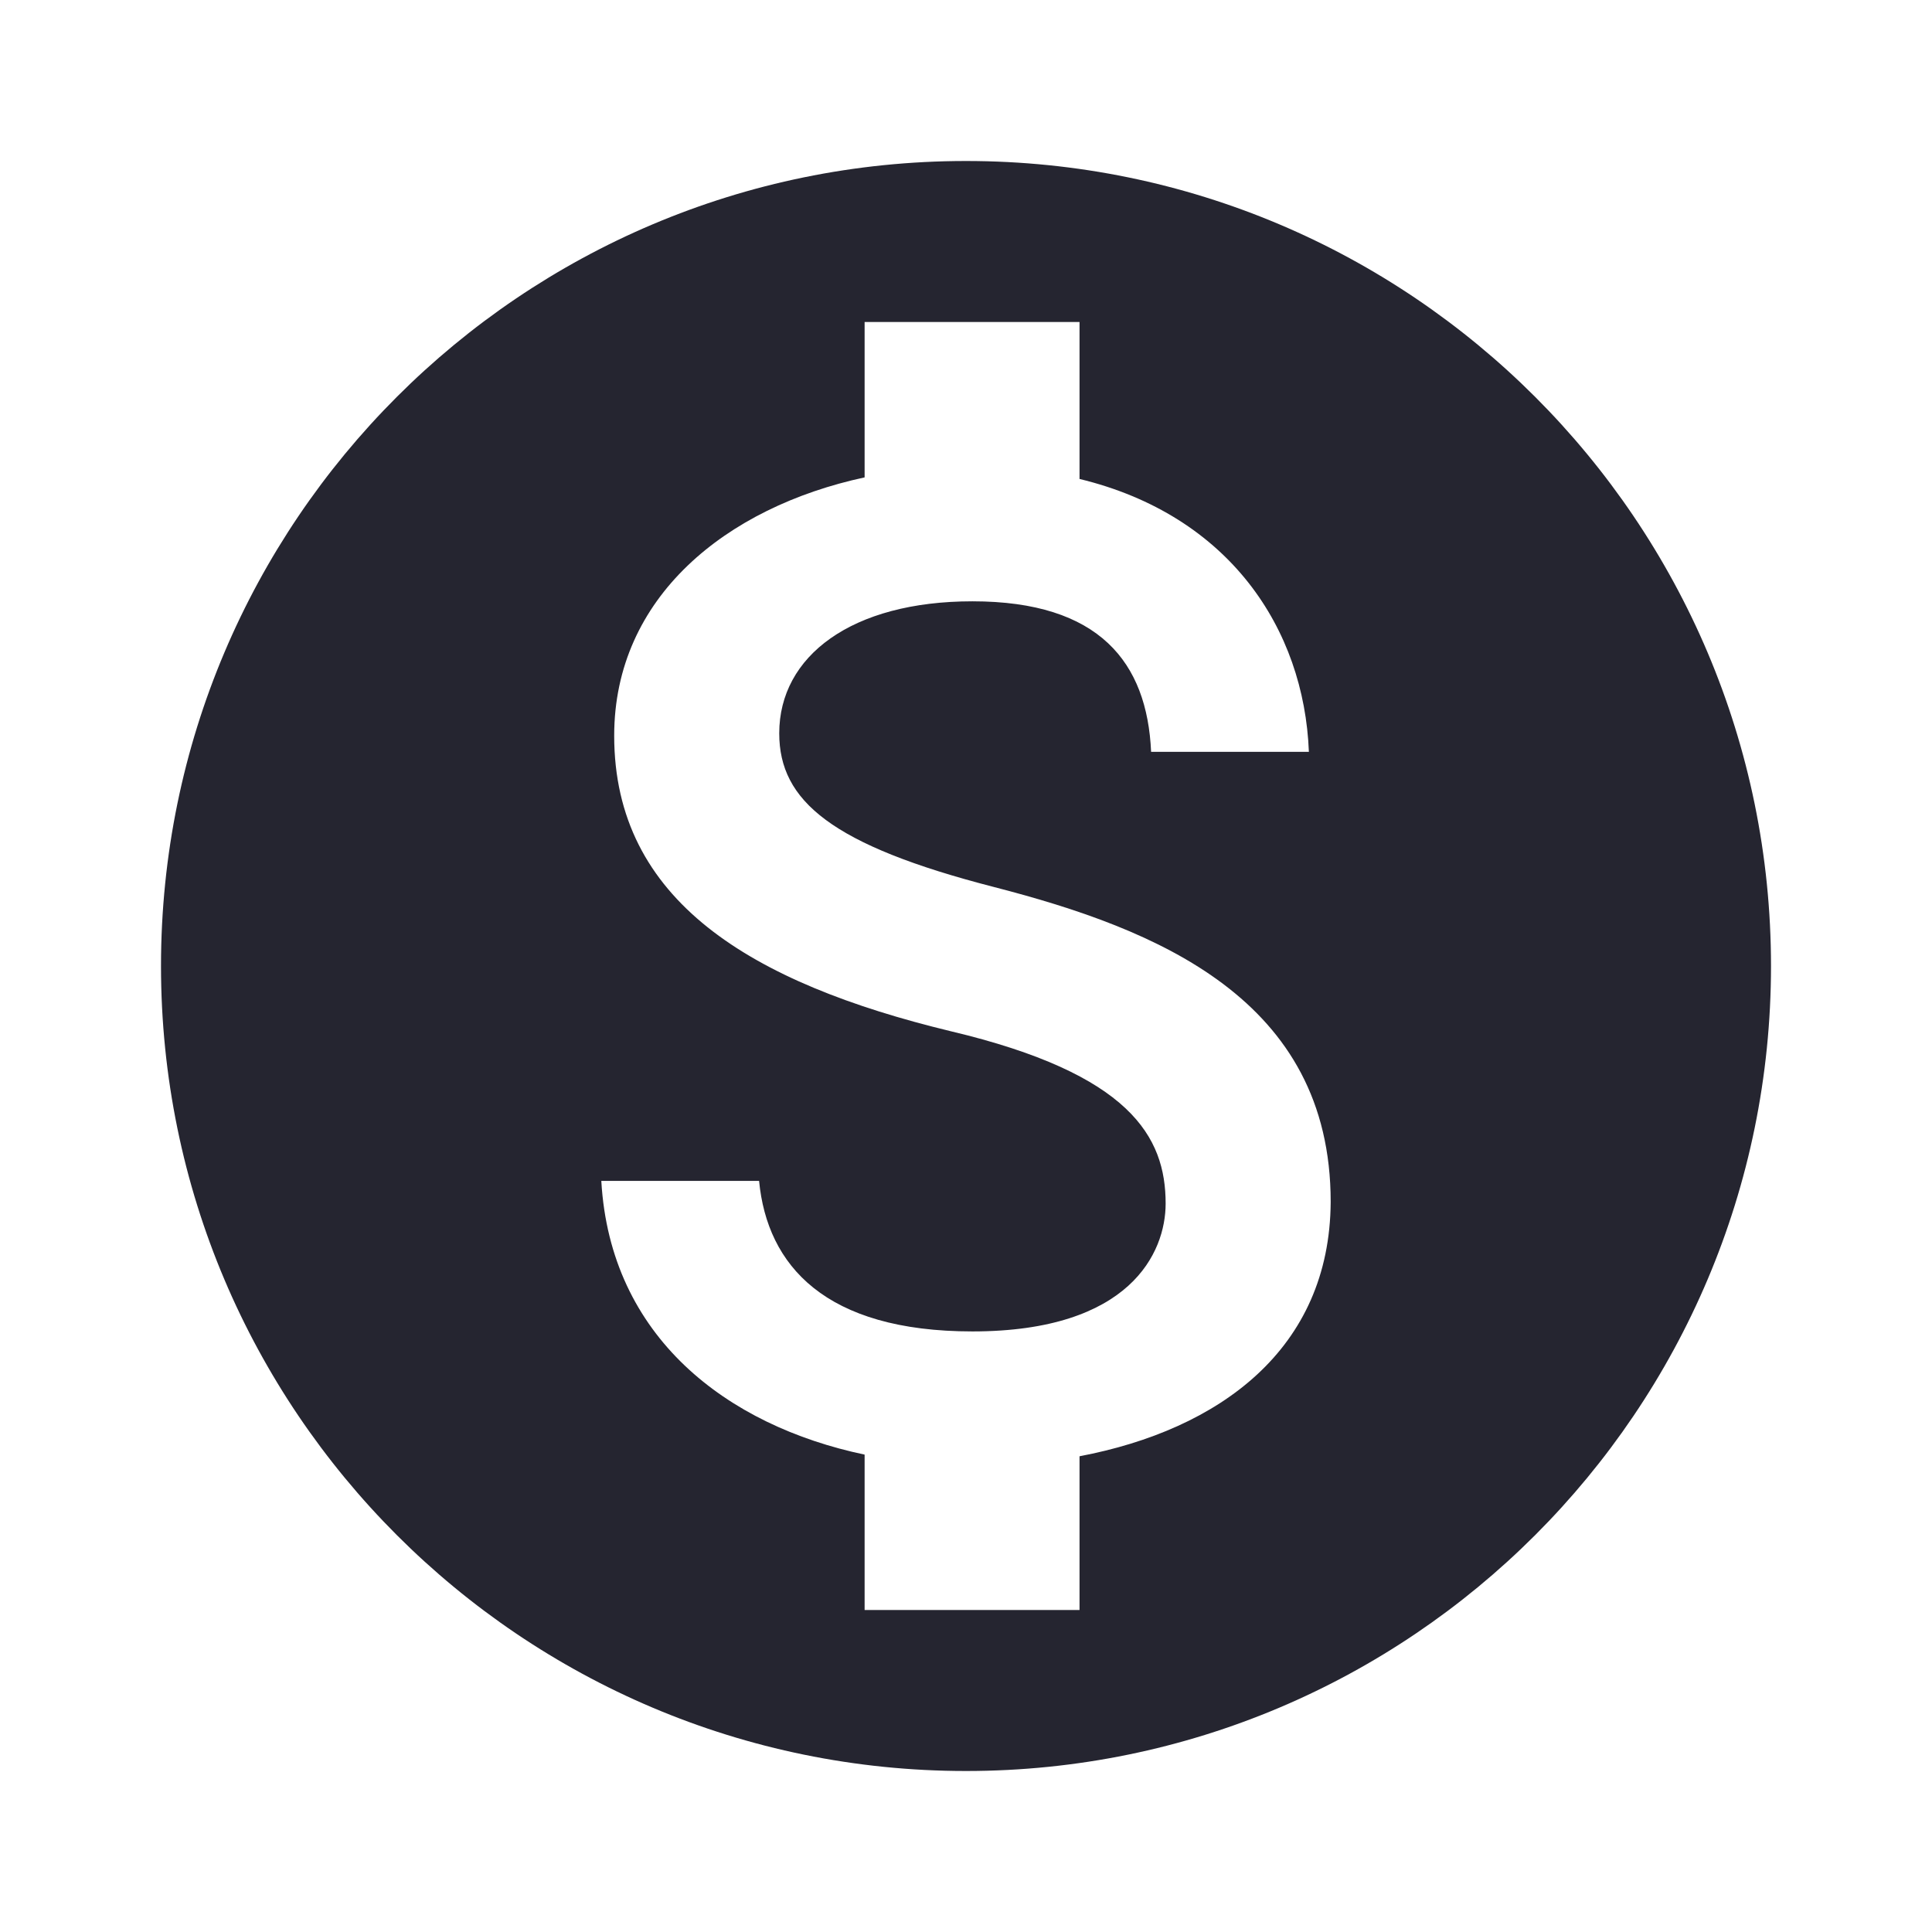 <svg width="21" height="21" viewBox="0 0 21 21" fill="none" xmlns="http://www.w3.org/2000/svg"><path d="M10.5 1.75c-4.83 0-8.75 3.92-8.75 8.75s3.92 8.75 8.75 8.75 8.75-3.92 8.75-8.75-3.92-8.75-8.75-8.75zm1.234 14.079V17.5H9.398v-1.689c-1.497-.315-2.765-1.277-2.862-2.975h1.715c.088.919.718 1.636 2.319 1.636 1.715 0 2.1-.857 2.1-1.39 0-.727-.385-1.41-2.336-1.873-2.17-.525-3.658-1.418-3.658-3.212 0-1.505 1.216-2.484 2.722-2.808V3.5h2.336v1.706c1.627.394 2.441 1.628 2.493 2.966h-1.715c-.043-.97-.56-1.636-1.942-1.636-1.313 0-2.1.595-2.1 1.435 0 .735.569 1.216 2.336 1.671 1.768.456 3.658 1.217 3.658 3.422-.009 1.601-1.208 2.476-2.73 2.765z" fill="#252530"/></svg>